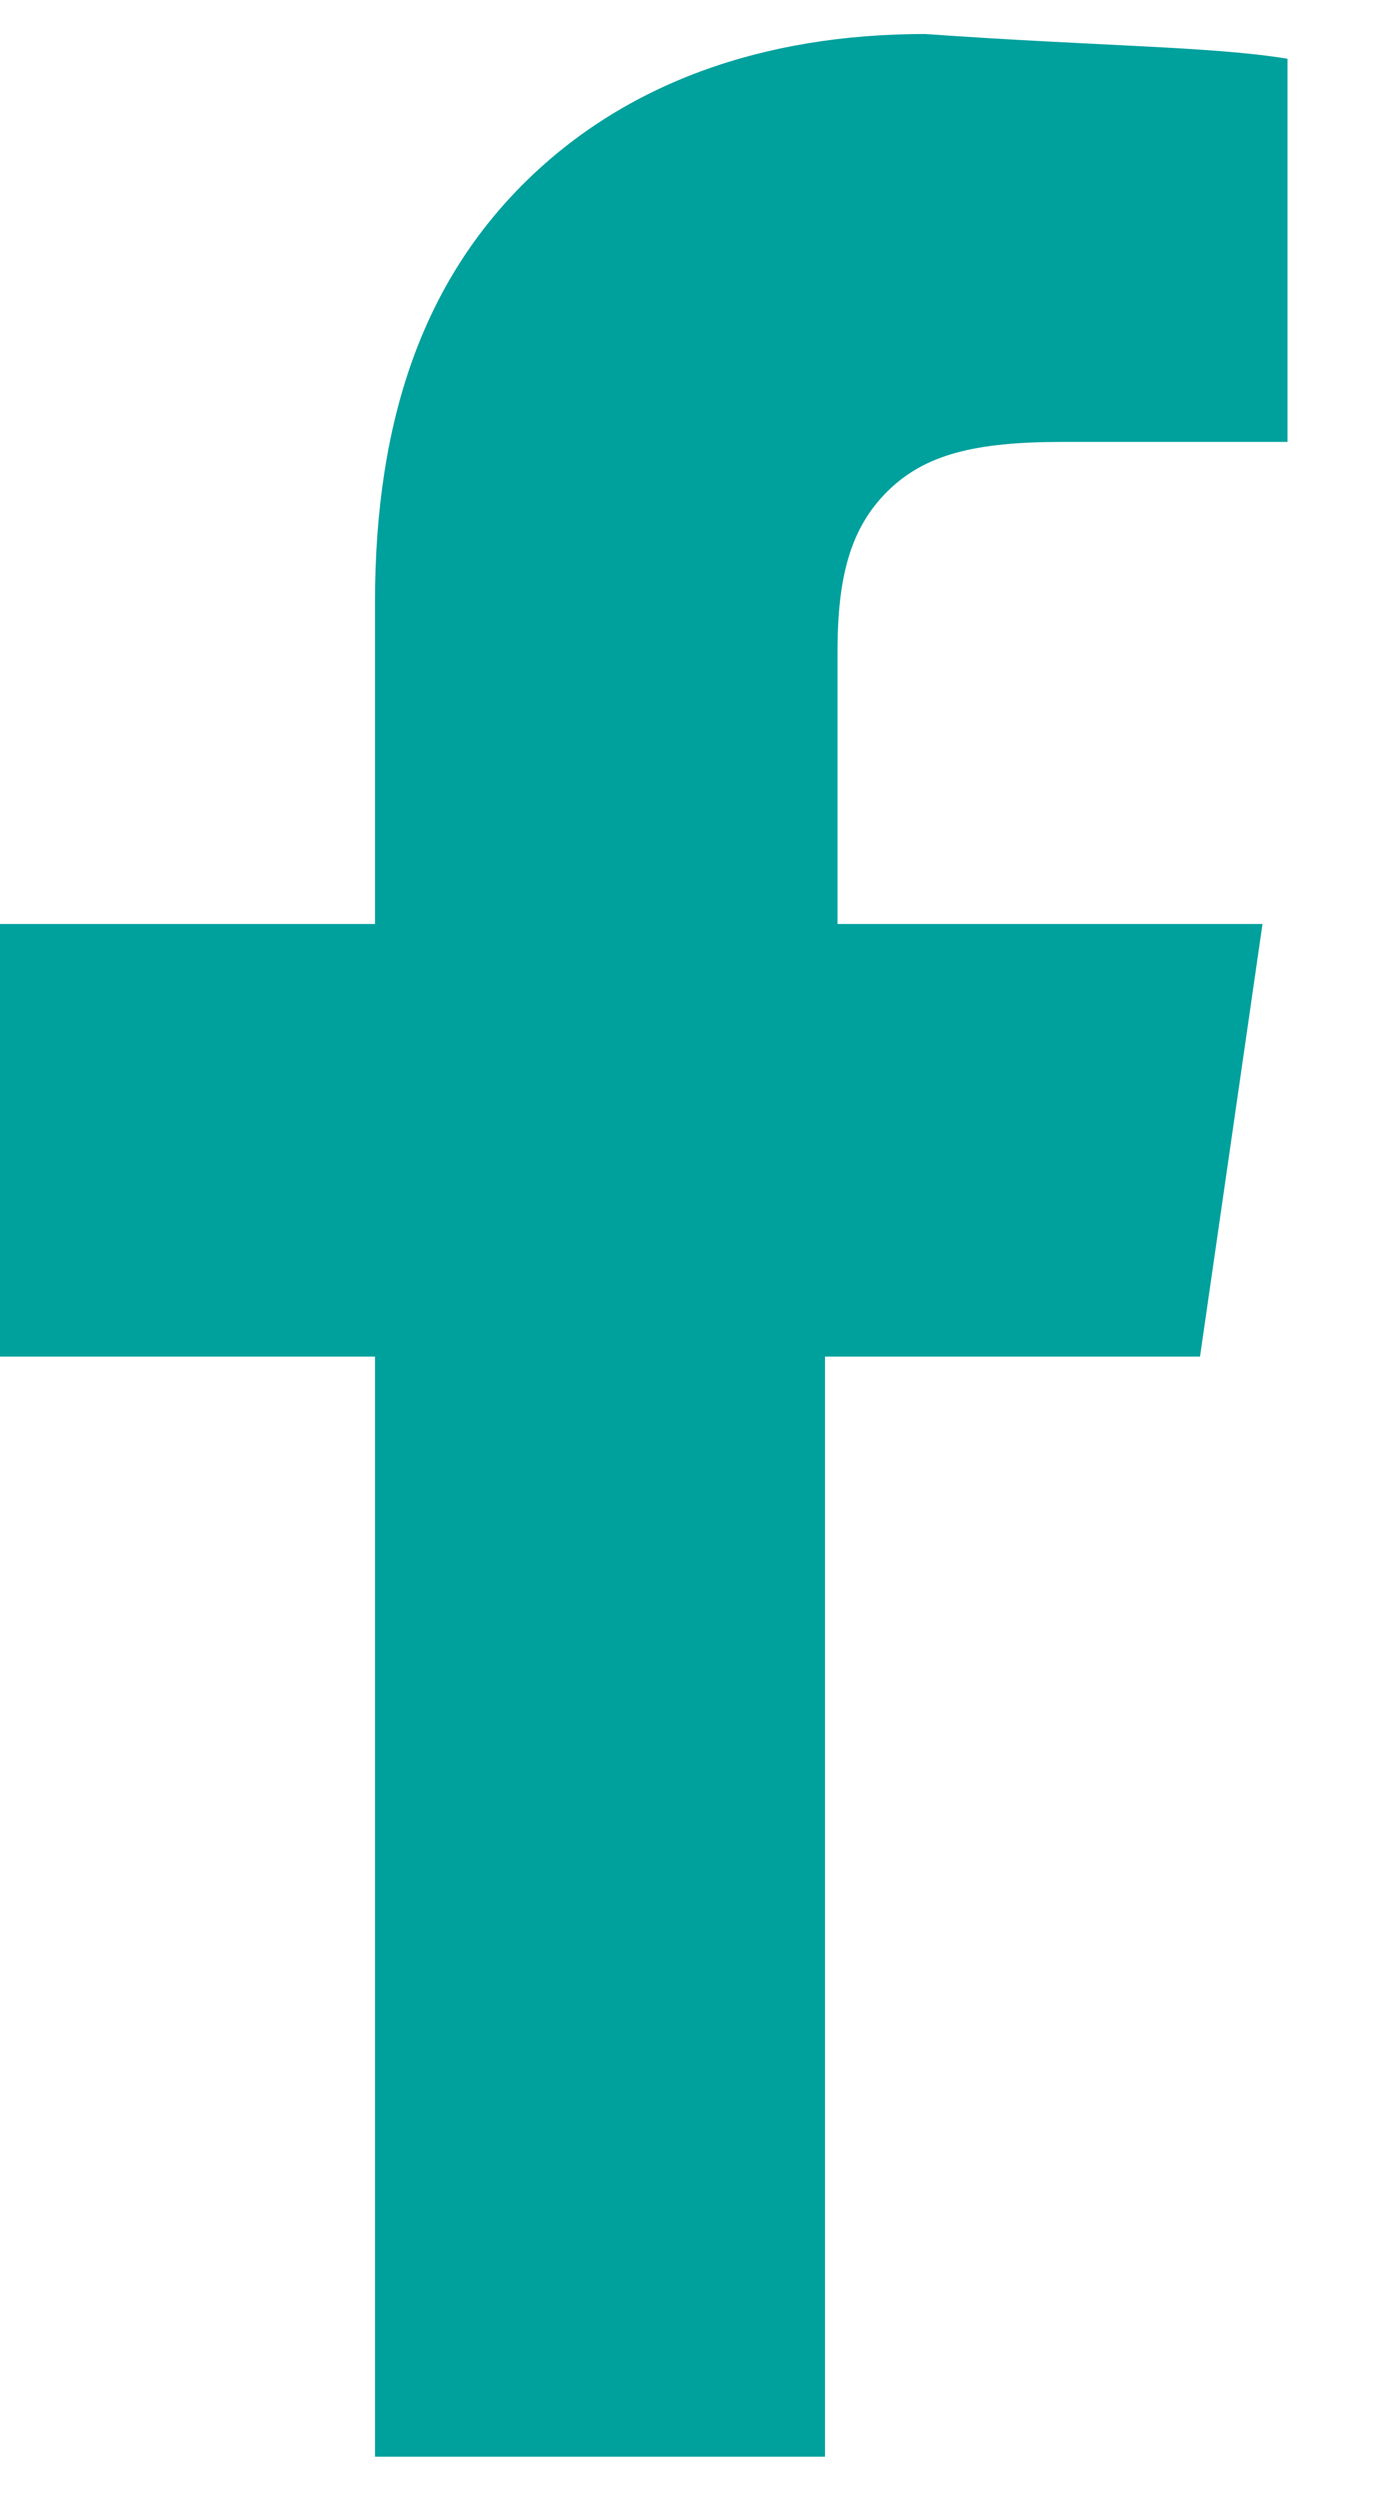 <svg width="11" height="20" viewBox="0 0 11 20" fill="none" xmlns="http://www.w3.org/2000/svg">
<path d="M10.3 0.47V3.535H8.5C7.8 3.535 7.4 3.634 7.1 3.93C6.8 4.227 6.7 4.622 6.7 5.216V7.391H10.1L9.6 10.852H6.6V19.652H3V10.852H0V7.391H3V4.82C3 3.337 3.4 2.249 4.2 1.458C5 0.667 6.1 0.272 7.4 0.272C8.8 0.371 9.7 0.371 10.3 0.47Z" fill="#00A09D"/>
</svg>
